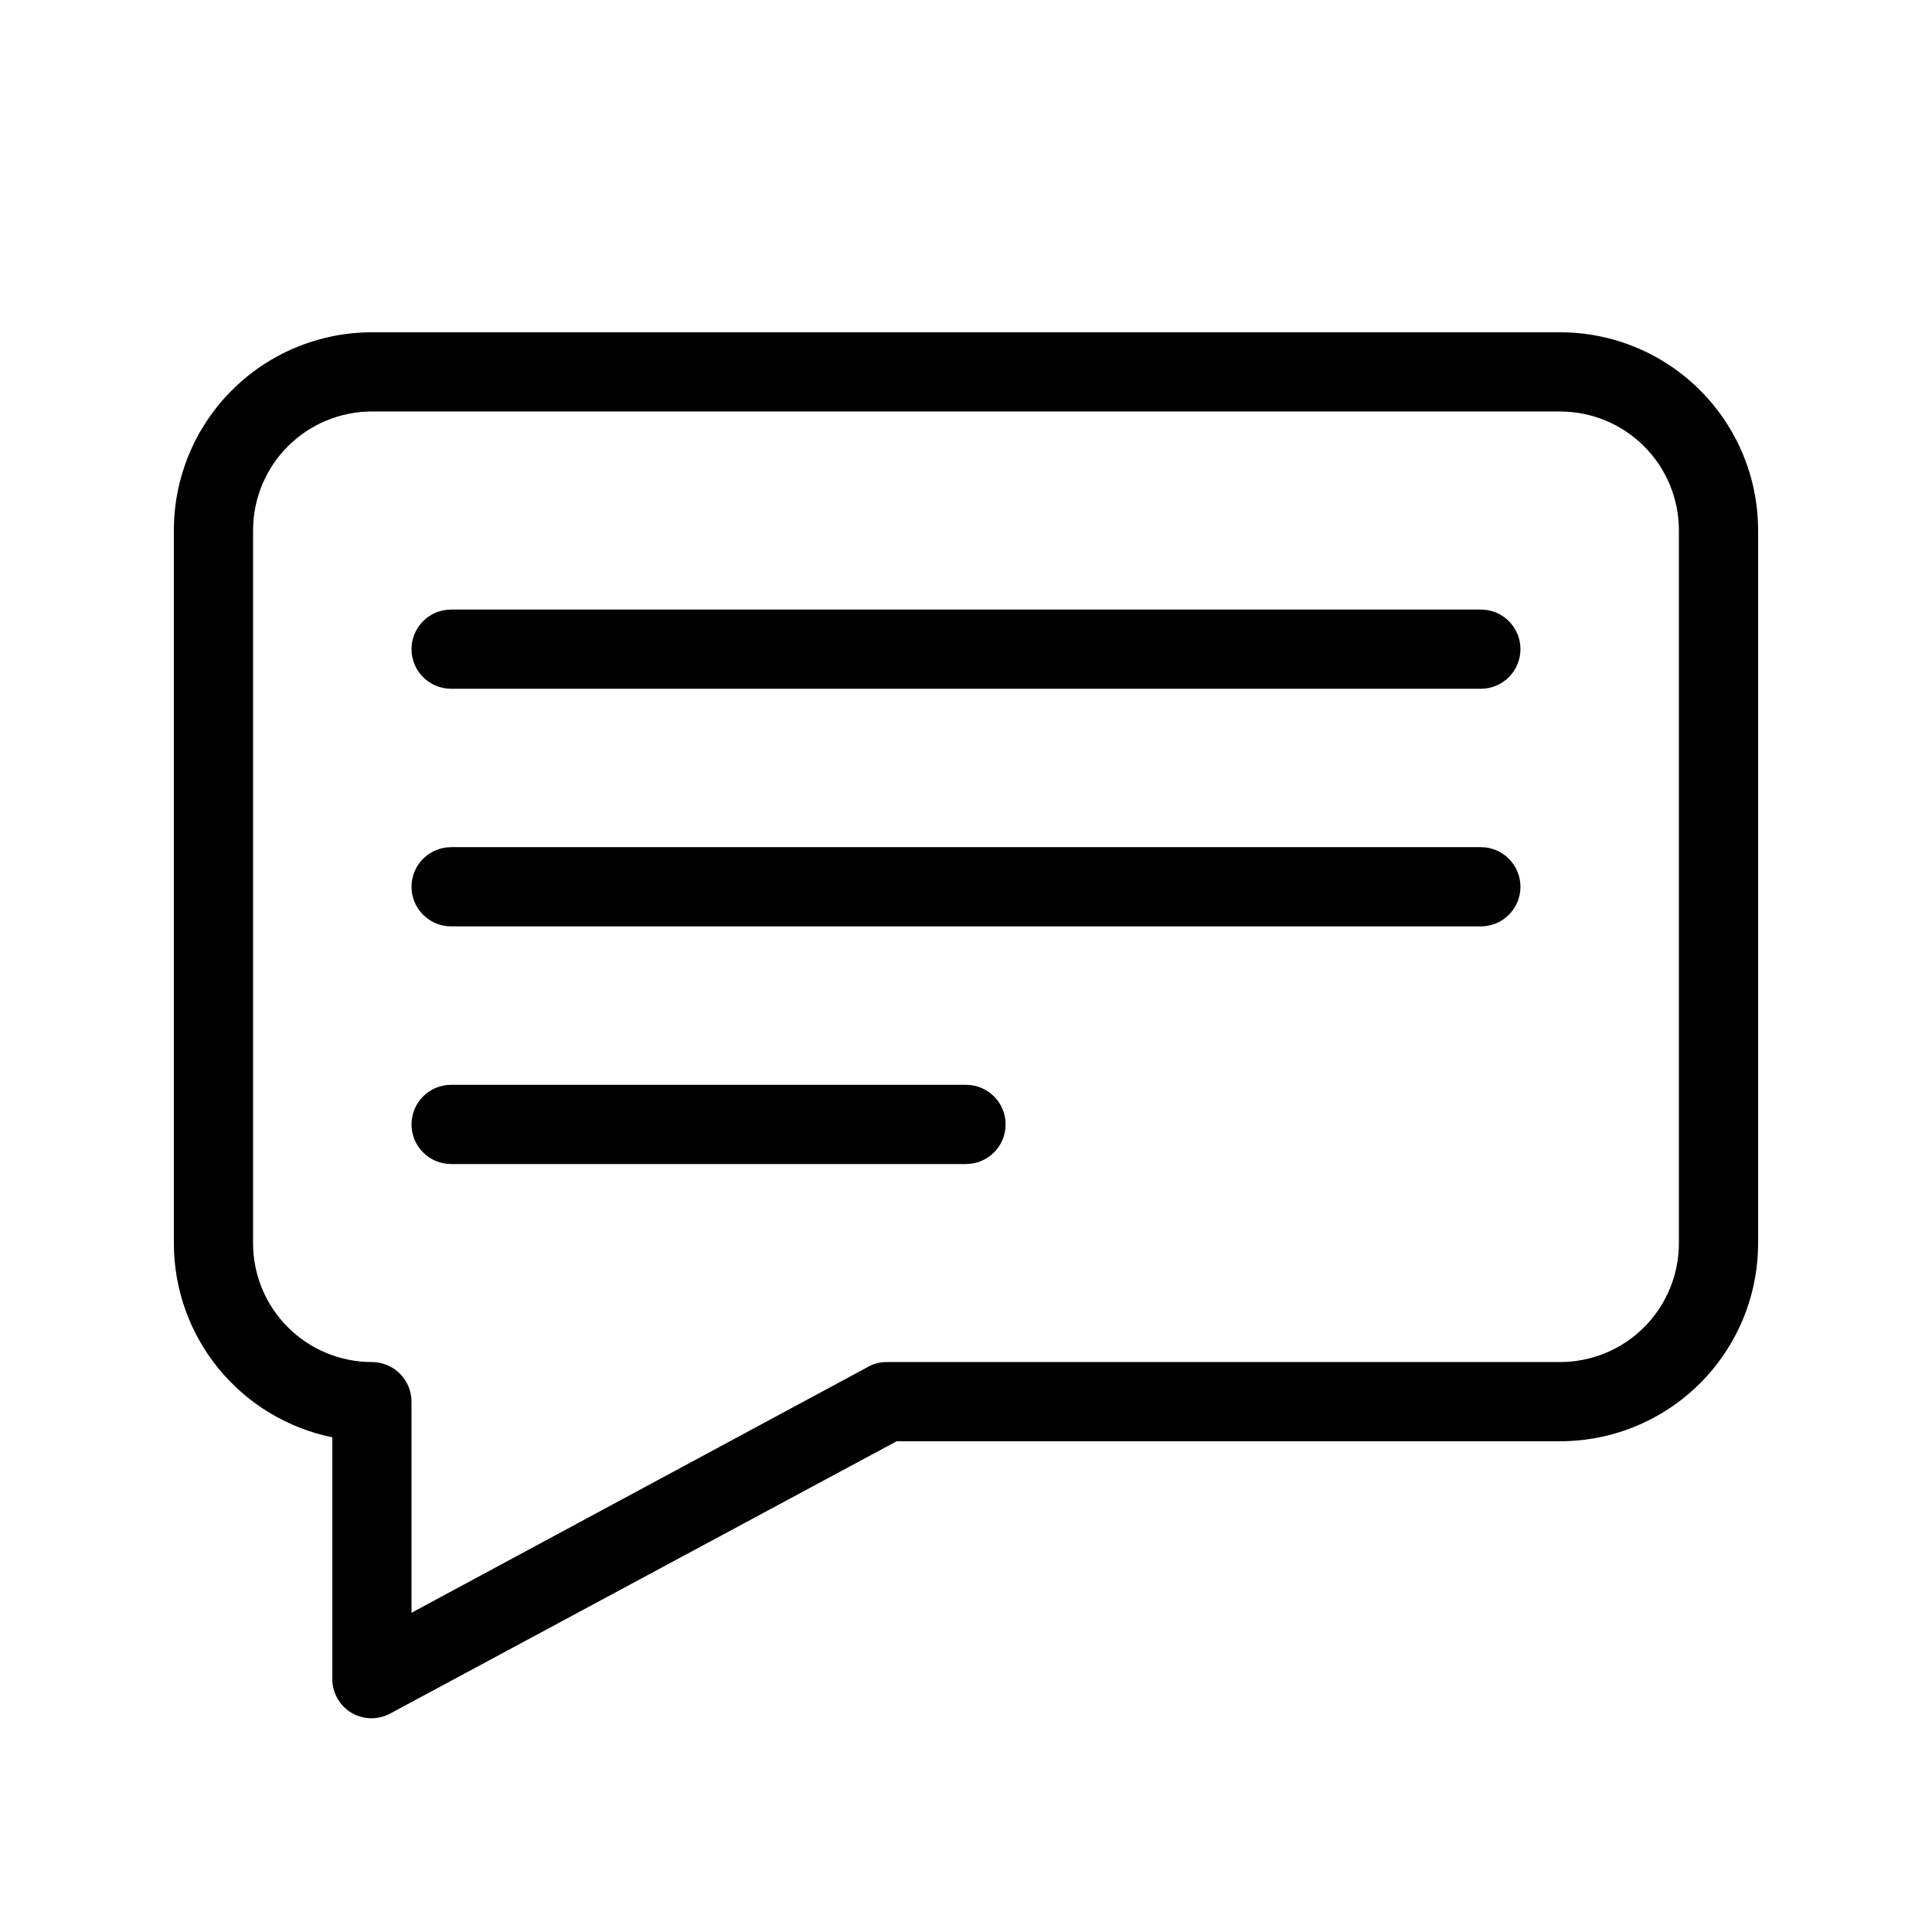 <?xml version="1.0" encoding="UTF-8"?>
<!-- Uploaded to: SVG Repo, www.svgrepo.com, Generator: SVG Repo Mixer Tools -->
<svg fill="#000000" width="800px" height="800px" version="1.1" viewBox="144 144 512 512" xmlns="http://www.w3.org/2000/svg">
 <g>
  <path d="m237.2 597.95c3.25 1.875 7.25 1.875 10.496 0l133.93-72.004h175.81c13.922 0 27.27-5.527 37.109-15.371 9.844-9.84 15.371-23.188 15.371-37.105v-188.93c0-13.918-5.527-27.27-15.371-37.109-9.84-9.844-23.188-15.371-37.109-15.371h-314.88c-13.918 0-27.27 5.527-37.109 15.371-9.844 9.84-15.371 23.191-15.371 37.109v188.93c-0.004 12.098 4.176 23.824 11.824 33.195 7.652 9.371 18.305 15.812 30.16 18.234v64.023c0 3.707 1.953 7.137 5.141 9.027zm-26.133-124.48v-188.93c0-8.352 3.316-16.359 9.223-22.266s13.914-9.223 22.266-9.223h314.88c8.352 0 16.363 3.316 22.266 9.223 5.906 5.906 9.223 13.914 9.223 22.266v188.93c0 8.348-3.316 16.359-9.223 22.262-5.902 5.906-13.914 9.223-22.266 9.223h-178.43c-1.727-0.016-3.43 0.418-4.934 1.262l-121.02 65.18v-55.945c0-2.781-1.105-5.453-3.074-7.422-1.969-1.965-4.641-3.074-7.422-3.074-8.352 0-16.359-3.316-22.266-9.223-5.906-5.902-9.223-13.914-9.223-22.262z"/>
  <path d="m263.55 326.53h272.89c5.797 0 10.496-4.699 10.496-10.496s-4.699-10.496-10.496-10.496h-272.89c-5.797 0-10.496 4.699-10.496 10.496s4.699 10.496 10.496 10.496z"/>
  <path d="m263.55 389.5h272.89c5.797 0 10.496-4.699 10.496-10.496 0-5.797-4.699-10.496-10.496-10.496h-272.89c-5.797 0-10.496 4.699-10.496 10.496 0 5.797 4.699 10.496 10.496 10.496z"/>
  <path d="m263.55 452.48h136.45c5.797 0 10.496-4.699 10.496-10.496s-4.699-10.496-10.496-10.496h-136.45c-5.797 0-10.496 4.699-10.496 10.496s4.699 10.496 10.496 10.496z"/>
 </g>
</svg>
